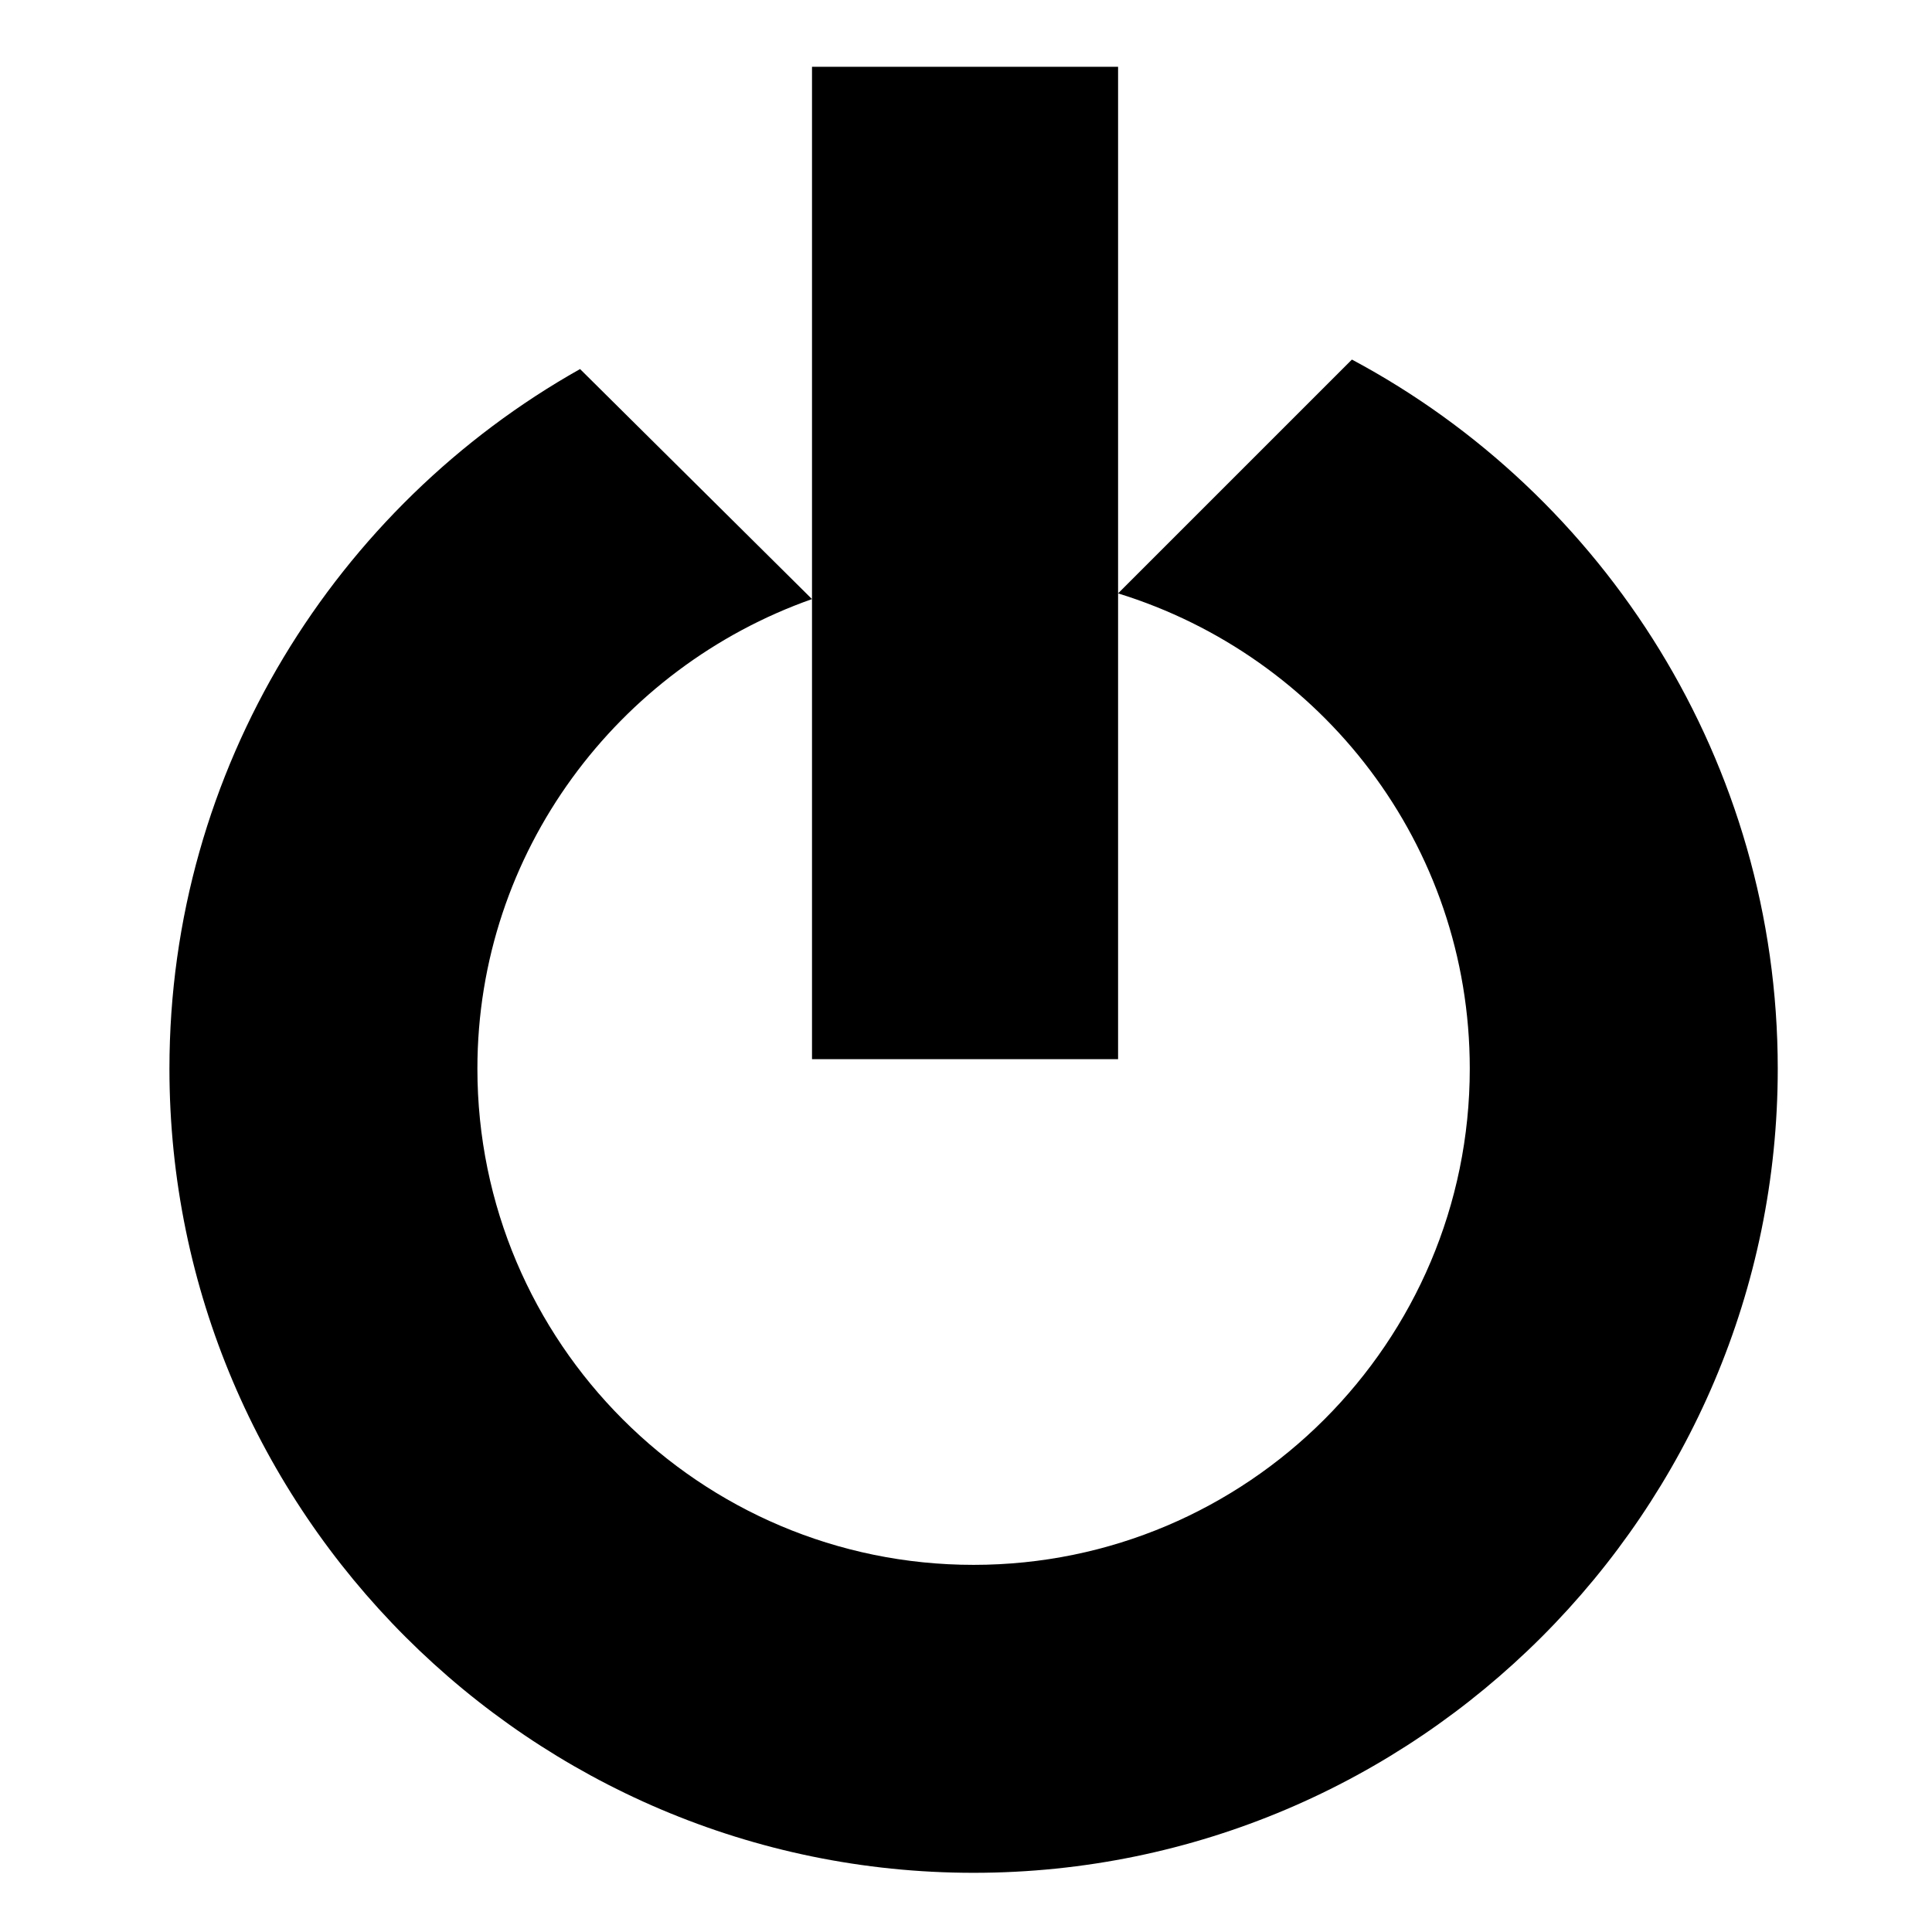 <?xml version="1.0" encoding="UTF-8"?>
<!-- Uploaded to: SVG Repo, www.svgrepo.com, Generator: SVG Repo Mixer Tools -->
<svg fill="#000000" width="800px" height="800px" version="1.1" viewBox="144 144 512 512" xmlns="http://www.w3.org/2000/svg">
 <g>
  <path d="m359.19 161.7v262.99h81.113v-262.99z"/>
  <path d="m502.27 239.29-61.969 61.965c53.906 16.625 93.203 66.504 93.203 125.95 0 72.547-58.945 131.5-131.5 131.5-72.547 0-131.49-58.945-131.49-131.5 0-57.434 37.281-106.3 88.672-124.44l-61.465-60.961c-64.488 36.277-108.82 105.8-108.82 185.4 0 117.39 95.723 213.11 213.11 213.11 117.39 0 213.11-95.723 213.11-213.11-0.004-81.113-45.852-152.15-112.86-187.92z"/>
 </g>
</svg>